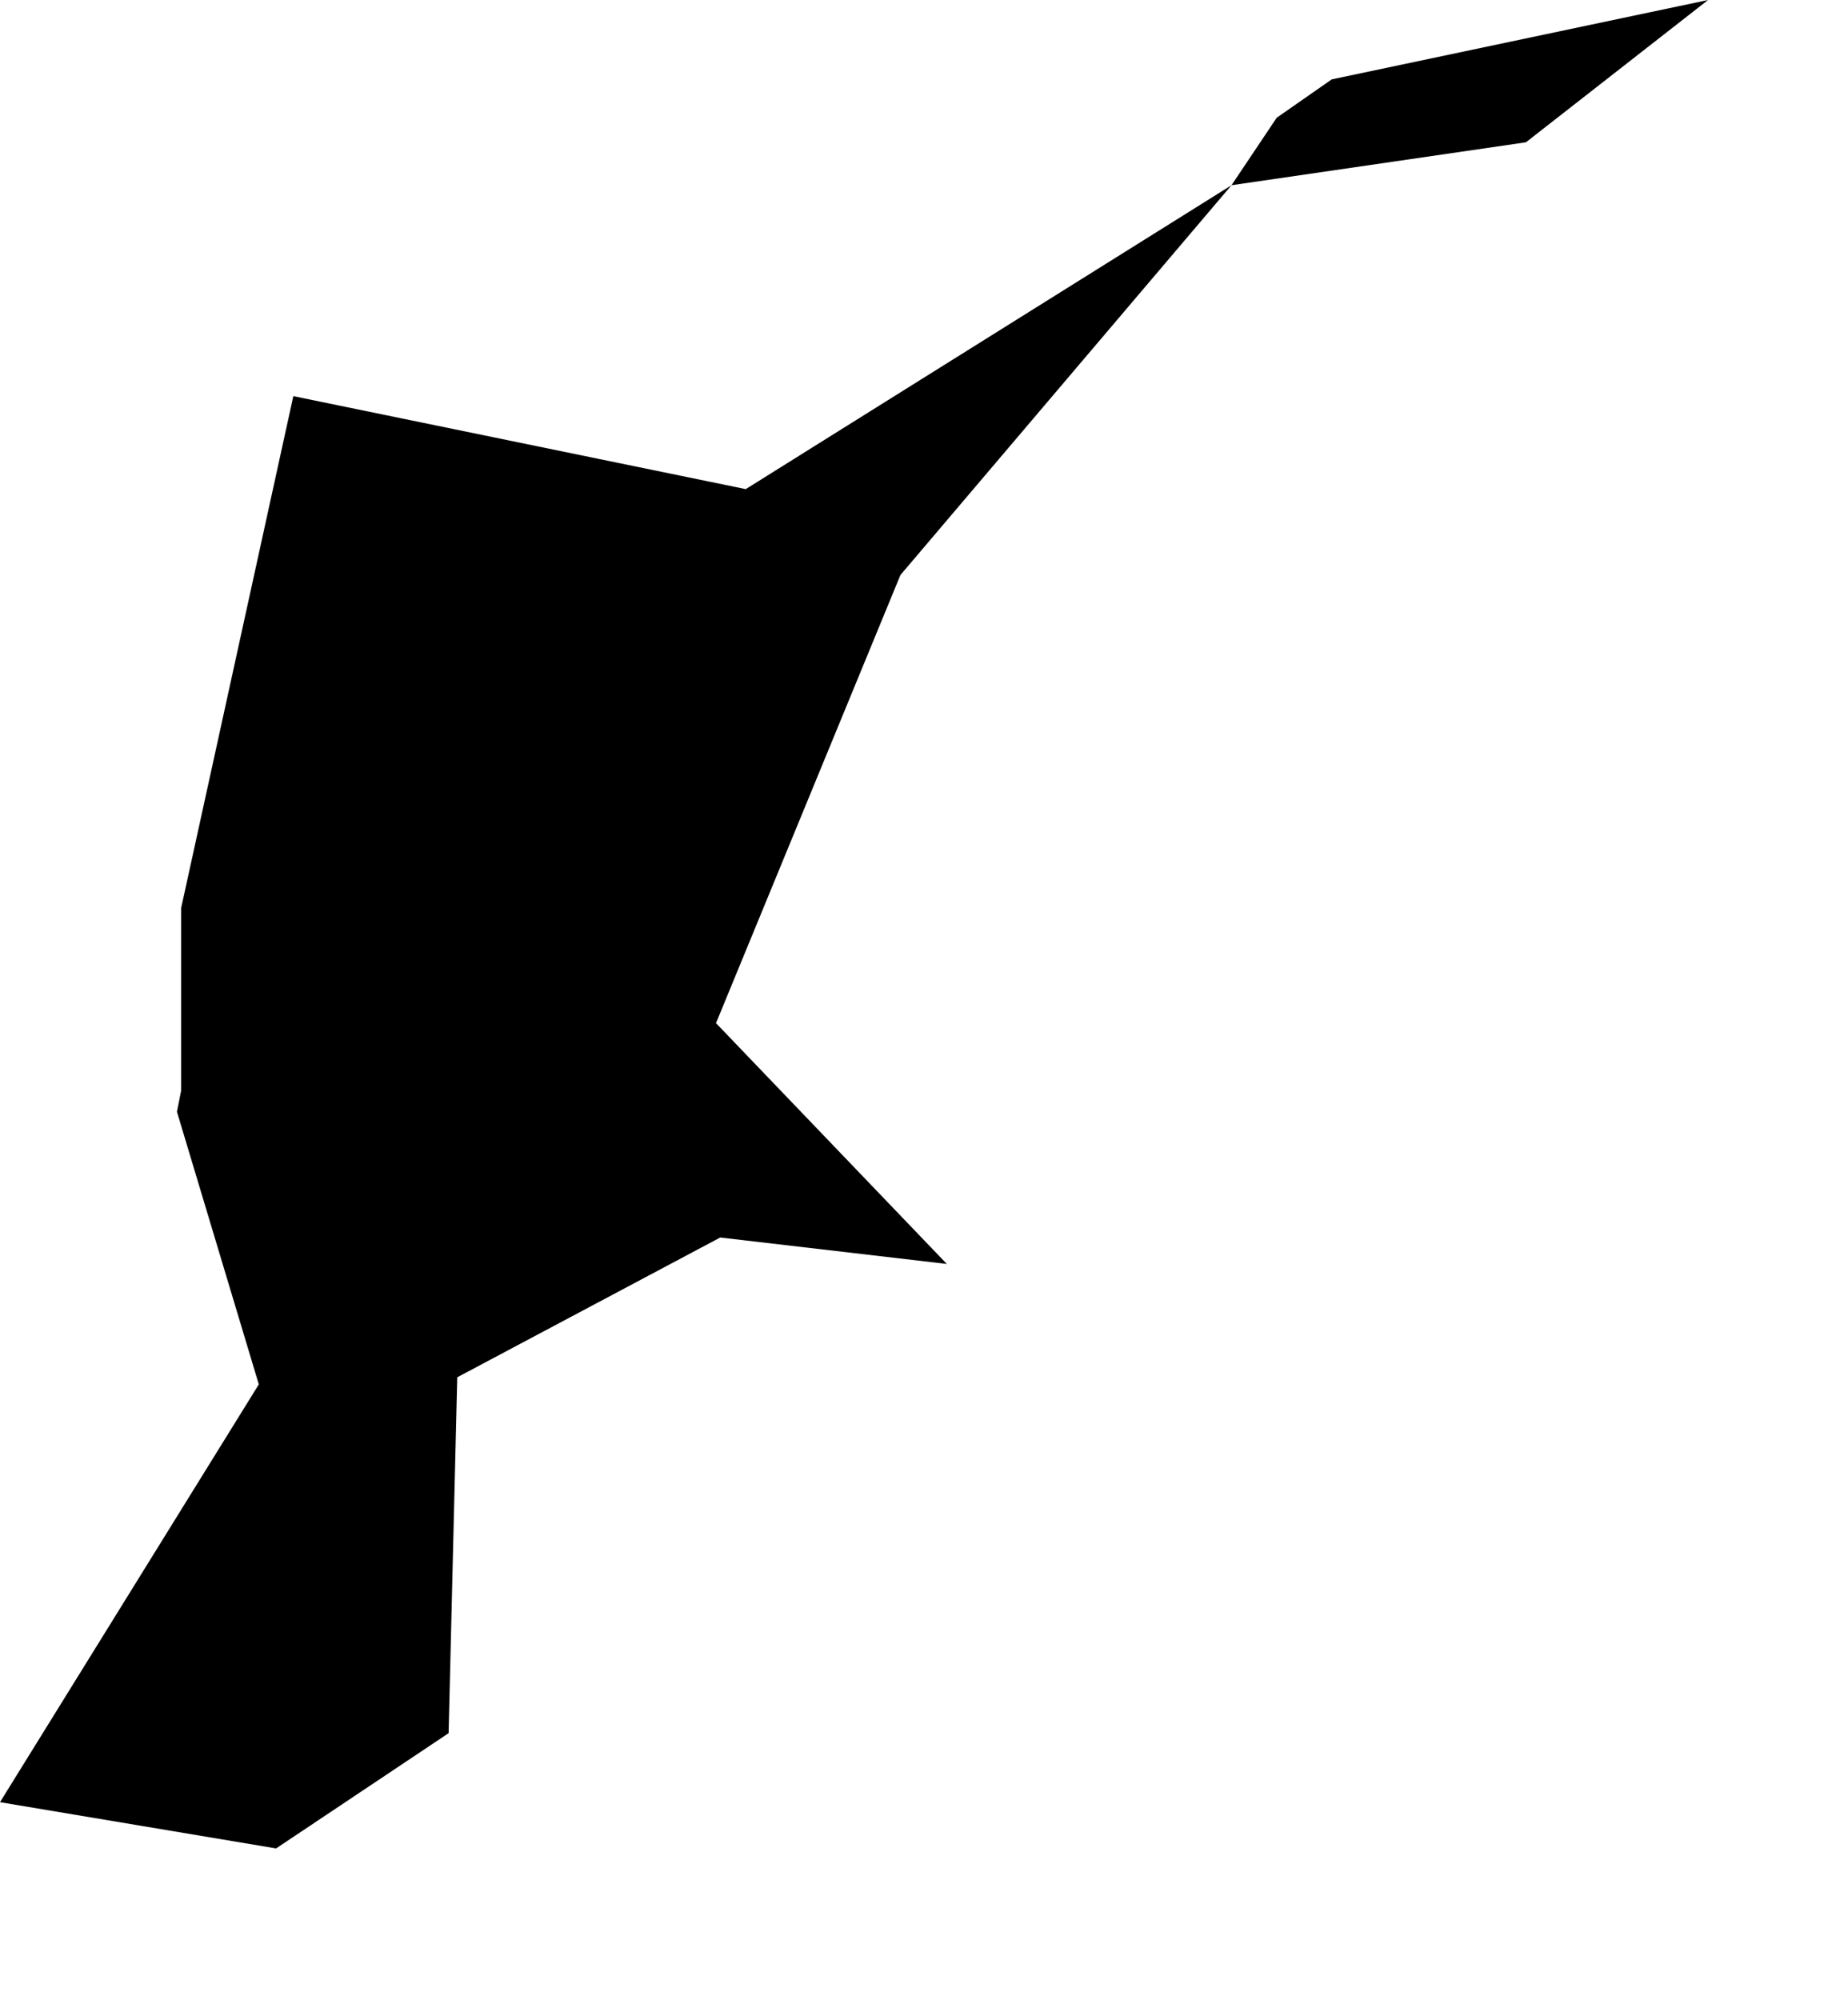 <svg width="946.45" height="1024" class="wof-campus" edtf:cessation="" edtf:inception="" id="wof-%!s(int64=102553685)" mz:is_ceased="-1" mz:is_current="1" mz:is_deprecated="-1" mz:is_superseded="0" mz:is_superseding="0" mz:latitude="-34.809615" mz:longitude="-58.537779" mz:max_latitude="-34.791687" mz:max_longitude="-58.513184" mz:min_latitude="-34.828461" mz:min_longitude="-58.547173" mz:uri="https://data.whosonfirst.org/102/553/685/102553685.geojson" viewBox="0 0 946.45 1024.00" wof:belongsto="102191577,85632505,85668015,1108717933" wof:country="" wof:id="102553685" wof:lastmodified="1652218271" wof:name="Ministro Pistarini International Airport" wof:parent_id="-1" wof:path="102/553/685/102553685.geojson" wof:placetype="campus" wof:repo="sfomuseum-data-whosonfirst" wof:superseded_by="" wof:supersedes="" xmlns="http://www.w3.org/2000/svg" xmlns:edtf="x-urn:namespaces#edtf" xmlns:mz="x-urn:namespaces#mz" xmlns:wof="x-urn:namespaces#wof"><path d="M92.782 558.337,92.782 464.886,150.226 202.833,381.936 250.446,630.709 94.841,461.154 294.43,366.7 523.875,484.909 647.181,368.862 633.643,234.18 705.217,229.754 887.435,141.399 946.45,0 922.772,132.545 708.846,90.62 569.249,92.782 558.337 Z"/><path d="M630.709 94.841,653.872 60.276,682.054 40.639,874.772 0,781.502 72.861,630.709 94.841 Z"/></svg>